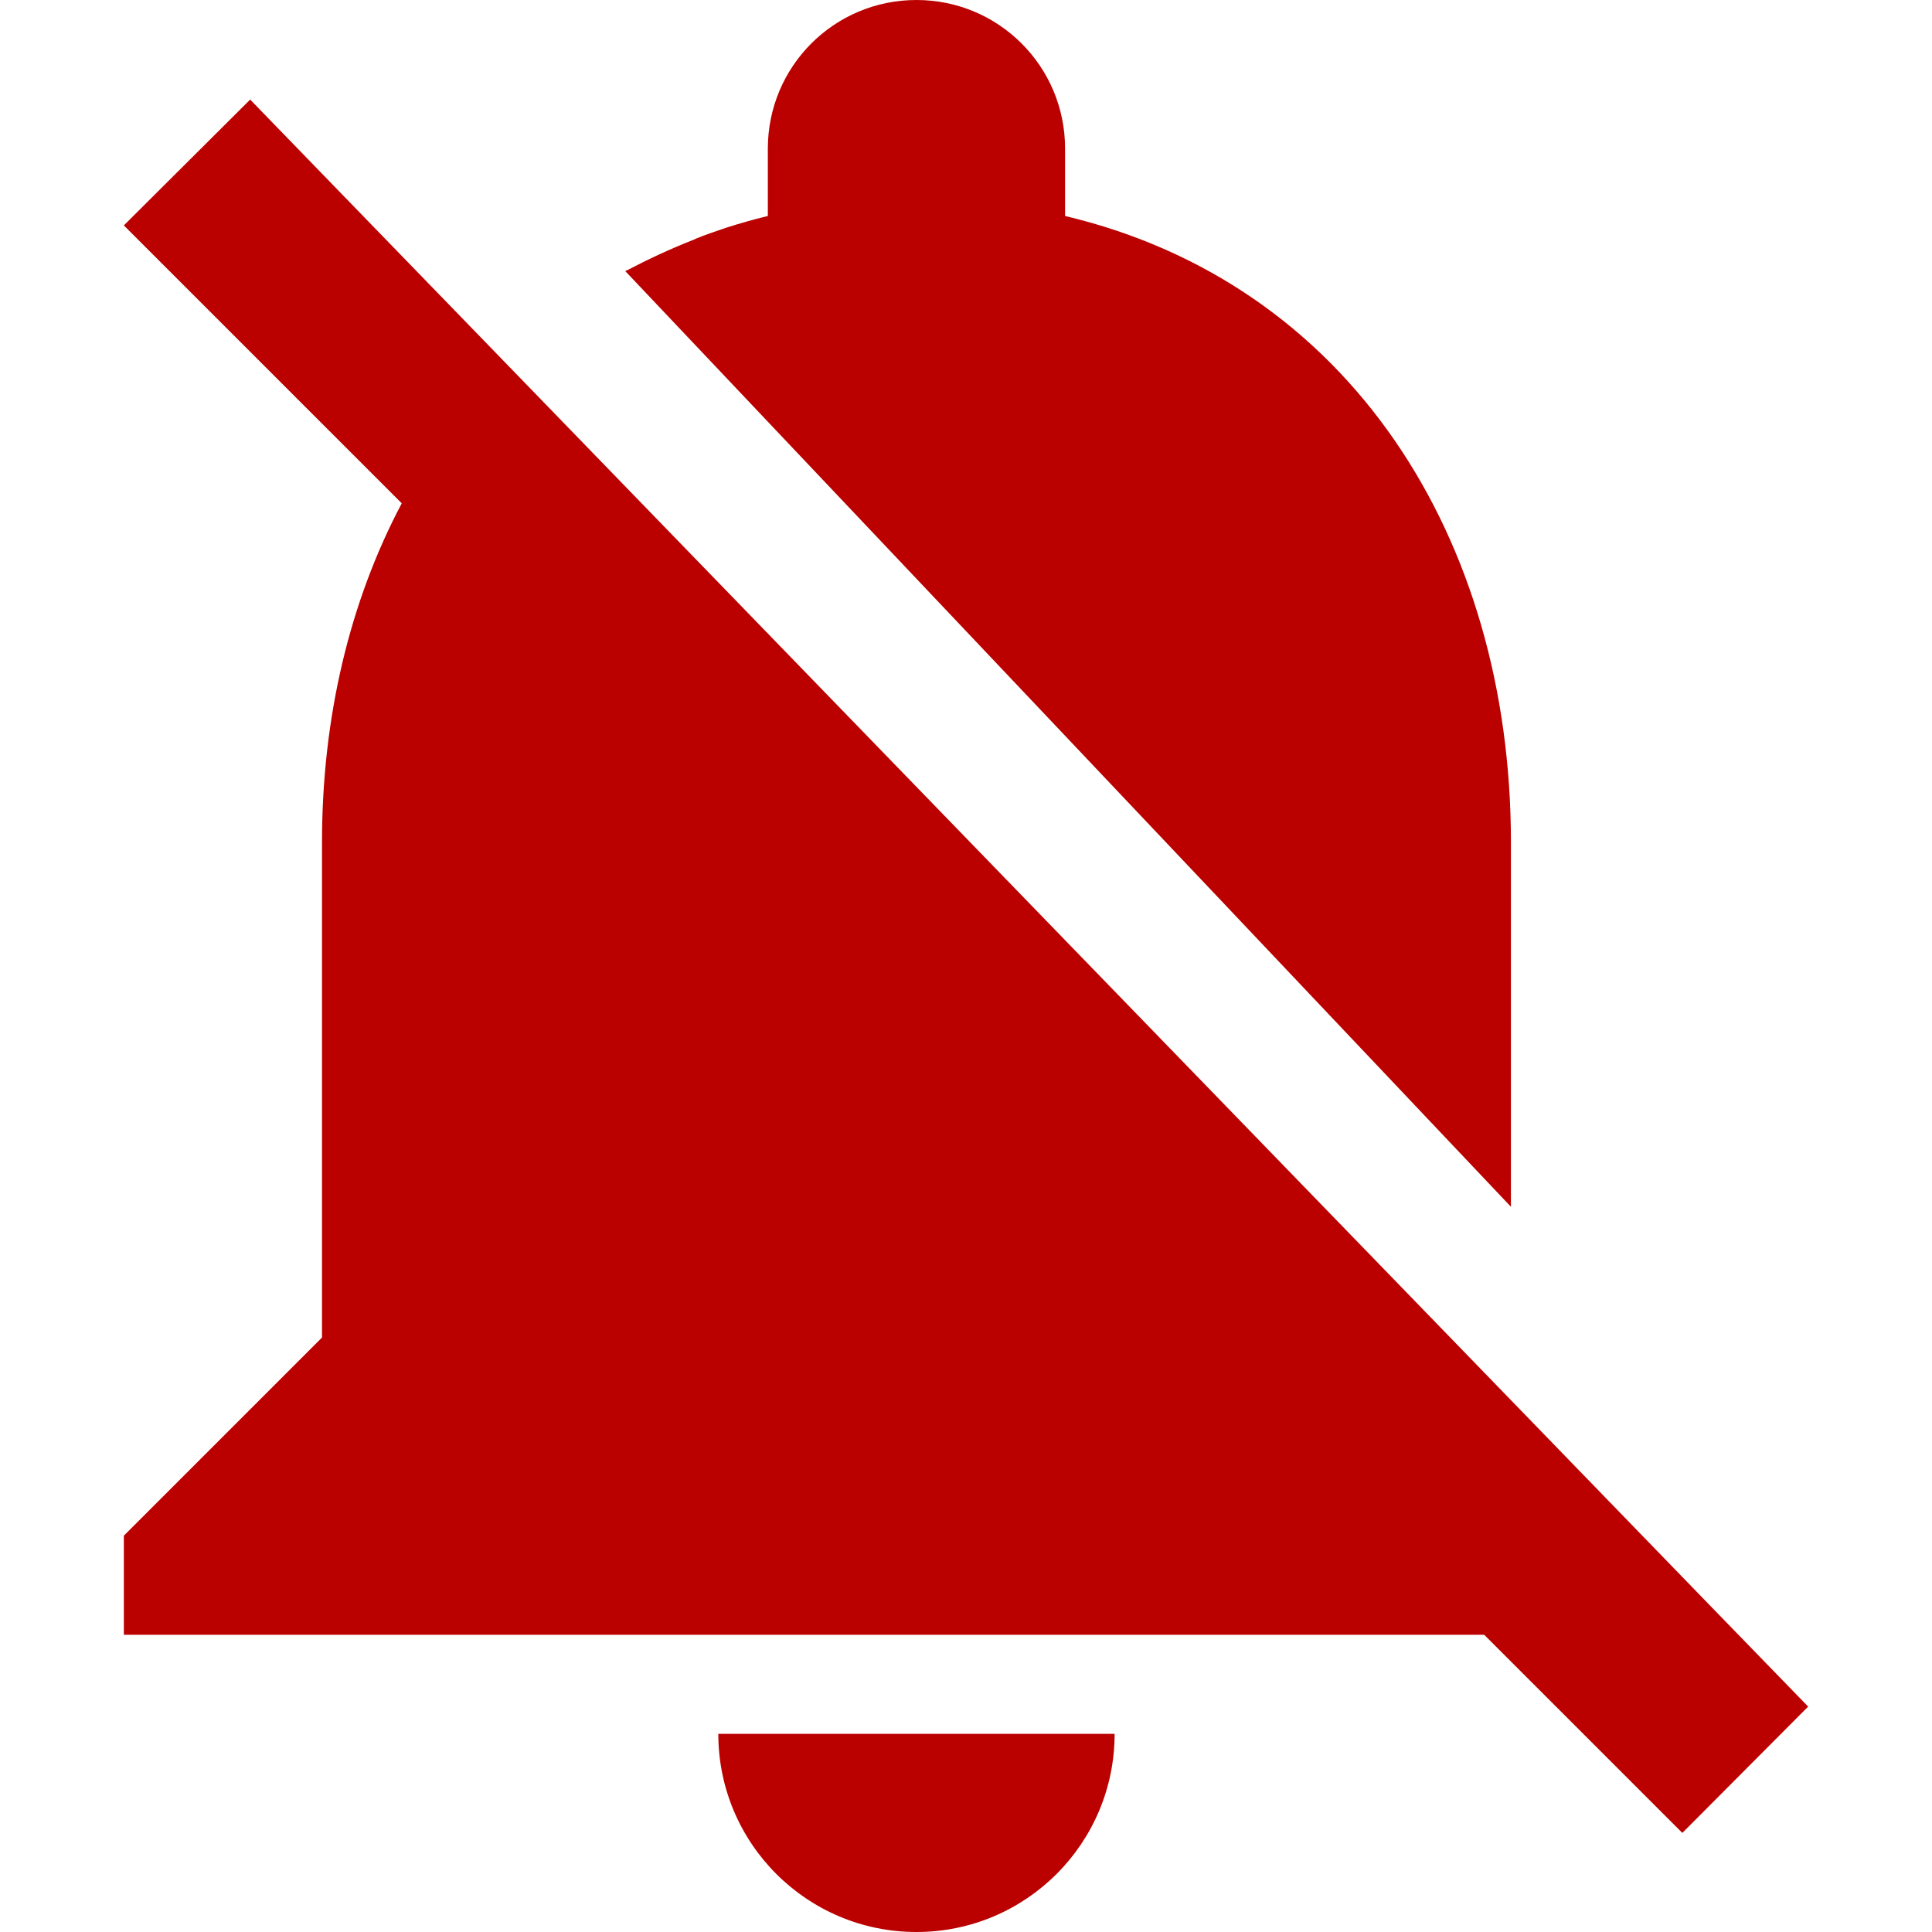 <?xml version="1.0" encoding="iso-8859-1"?>
<!-- Generator: Adobe Illustrator 19.0.0, SVG Export Plug-In . SVG Version: 6.00 Build 0)  -->
<svg xmlns="http://www.w3.org/2000/svg" xmlns:xlink="http://www.w3.org/1999/xlink" version="1.1" id="Capa_1" x="0px" y="0px" viewBox="0 0 416 416" style="enable-background:new 0 0 416 416;" xml:space="preserve" width="512px" height="512px">
<g>
	<g>
		<g>
			<path d="M325.333,181.333c0-65.6-34.88-120.32-96-134.827V32c0-17.707-14.293-32-32-32s-32,14.293-32,32v14.507     c-3.093,0.747-6.08,1.6-9.067,2.56c-2.24,0.747-4.373,1.493-6.507,2.347c0,0-0.107,0-0.107,0.107     c-0.107,0-0.213,0.107-0.32,0.107c-4.907,1.92-9.707,4.16-14.4,6.613c-0.107,0-0.213,0.107-0.32,0.107l190.72,201.493V181.333z" fill="#BB0000"/>
			<path d="M368,345.493L108.587,77.867L53.867,21.44l-27.2,27.093L86.4,108.267l0.107,0.107c-11.2,21.12-17.173,46.08-17.173,72.96     V288l-42.667,42.667V352h292.907l42.667,42.667l27.093-27.2L368,345.493z" fill="#BB0000"/>
			<path d="M197.333,416C220.907,416,240,396.907,240,373.333h-85.333C154.667,396.907,173.76,416,197.333,416z" fill="#BB0000"/>
		</g>
	</g>
</g>
<g>
</g>
<g>
</g>
<g>
</g>
<g>
</g>
<g>
</g>
<g>
</g>
<g>
</g>
<g>
</g>
<g>
</g>
<g>
</g>
<g>
</g>
<g>
</g>
<g>
</g>
<g>
</g>
<g>
</g>
</svg>
